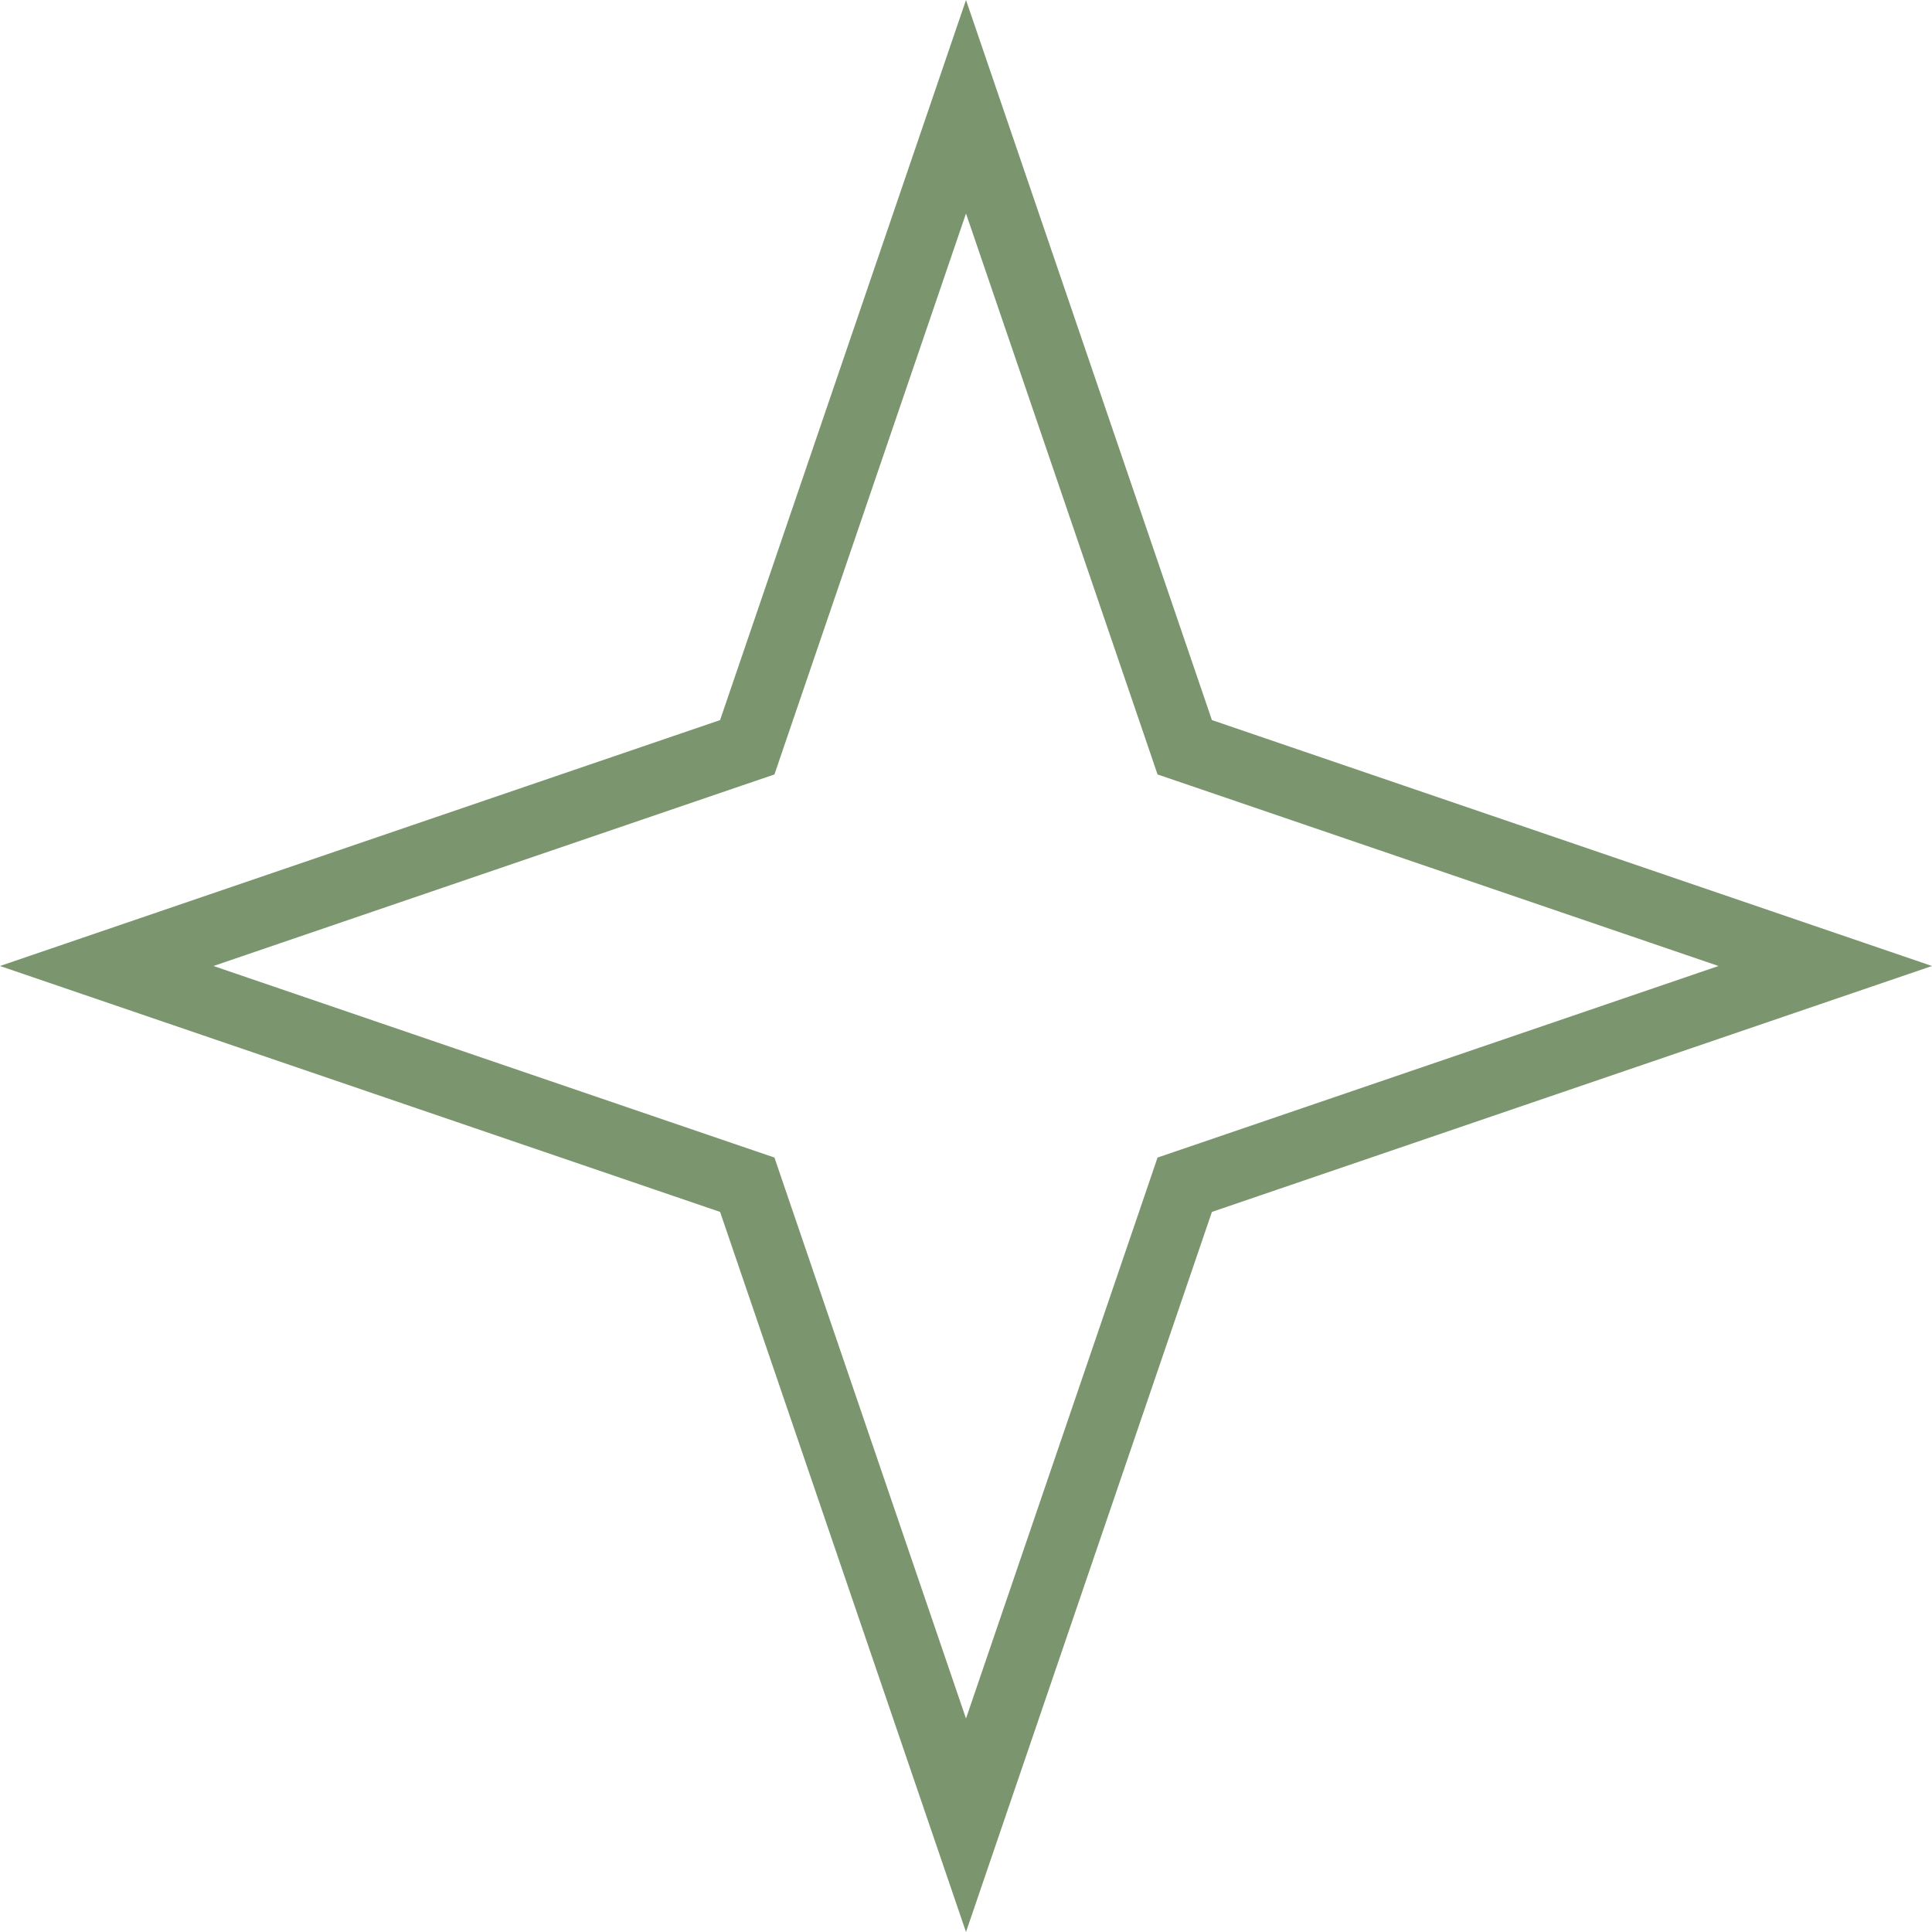 <?xml version="1.0" encoding="UTF-8"?> <svg xmlns="http://www.w3.org/2000/svg" width="28" height="28" viewBox="0 0 28 28" fill="none"> <path d="M14 1.547L17.091 10.598L17.17 10.83L17.402 10.909L26.453 14L17.402 17.091L17.17 17.17L17.091 17.402L14 26.453L10.909 17.402L10.83 17.17L10.598 17.091L1.547 14L10.598 10.909L10.83 10.83L10.909 10.598L14 1.547Z" stroke="#7B966E"></path> </svg> 
